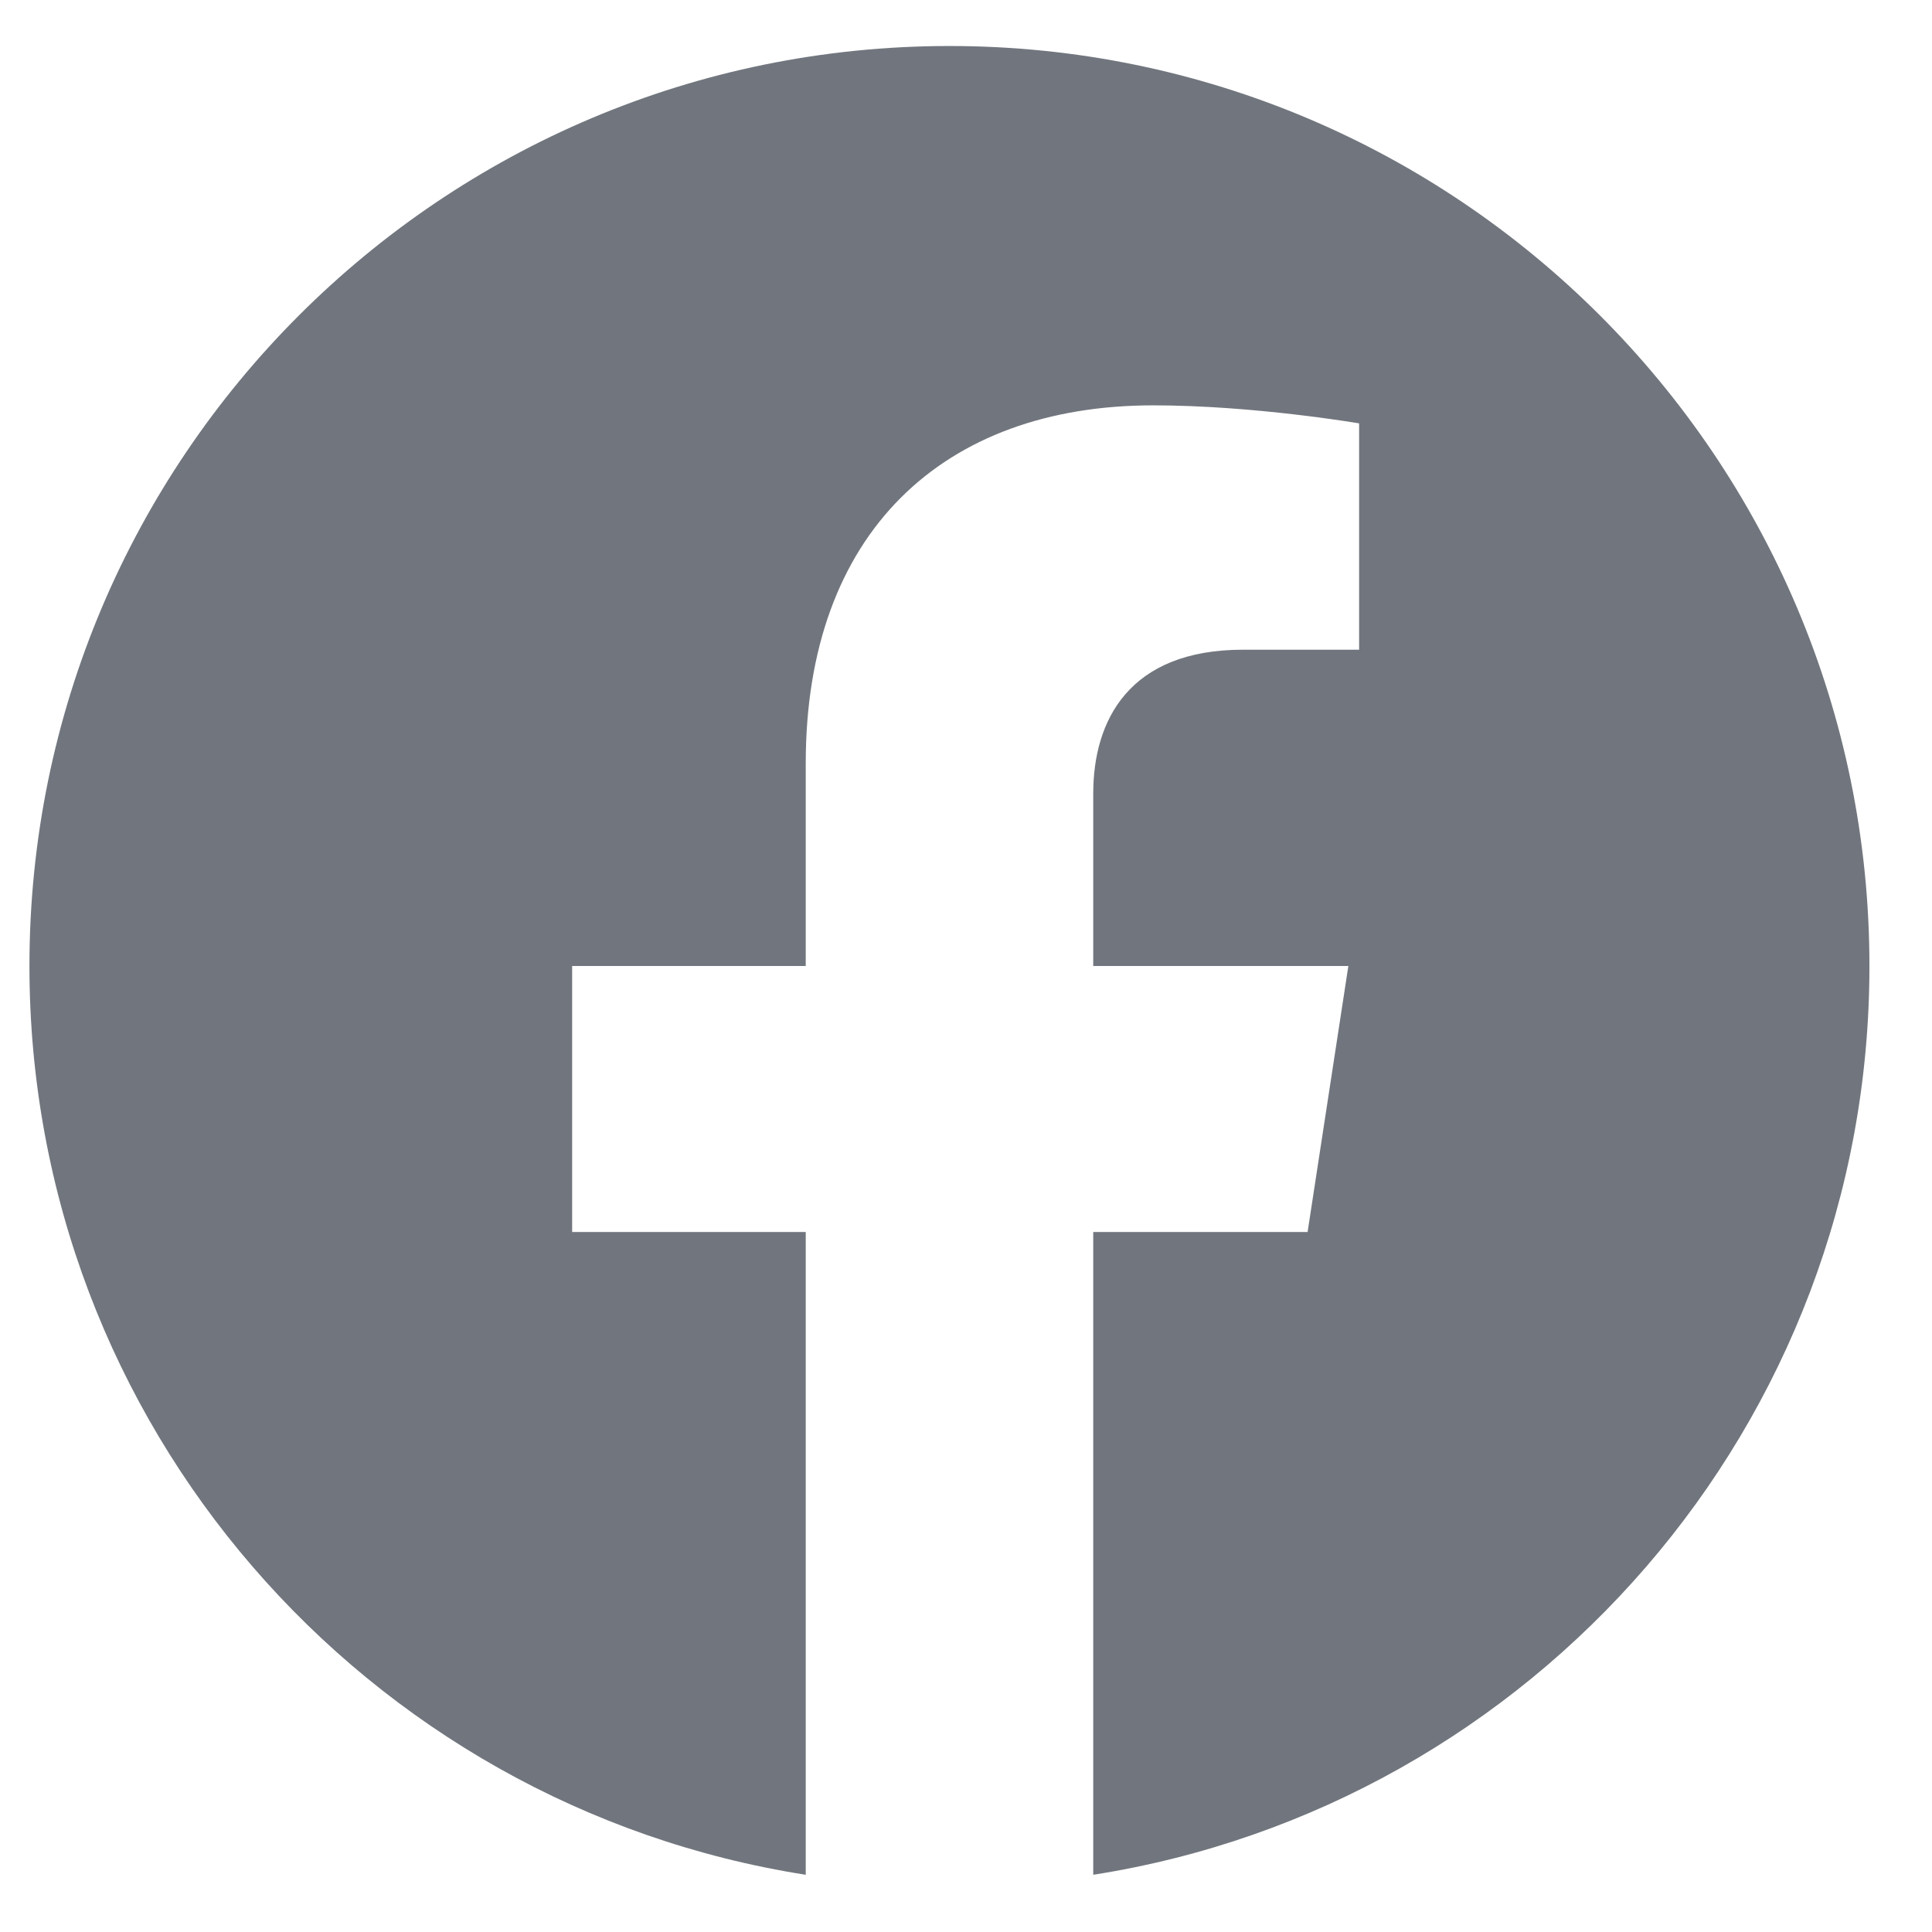 <svg width="21" height="21" viewBox="0 0 21 21" fill="none" xmlns="http://www.w3.org/2000/svg">
<g clip-path="url(#clip0_46_2965)">
<path d="M20.32 10.5C20.32 4.977 15.843 0.5 10.32 0.5C4.797 0.5 0.32 4.977 0.32 10.5C0.32 15.491 3.977 19.628 8.758 20.378V13.391H6.219V10.5H8.758V8.297C8.758 5.791 10.251 4.406 12.535 4.406C13.629 4.406 14.773 4.602 14.773 4.602V7.062H13.512C12.27 7.062 11.883 7.833 11.883 8.625V10.5H14.656L14.213 13.391H11.883V20.378C16.663 19.628 20.32 15.491 20.32 10.5Z" fill="#71767E"/>
</g>
<defs>
<clipPath id="clip0_46_2965">
<rect width="20" height="20" fill="white" transform="translate(0.32 0.5)"/>
</clipPath>
</defs>
</svg>
